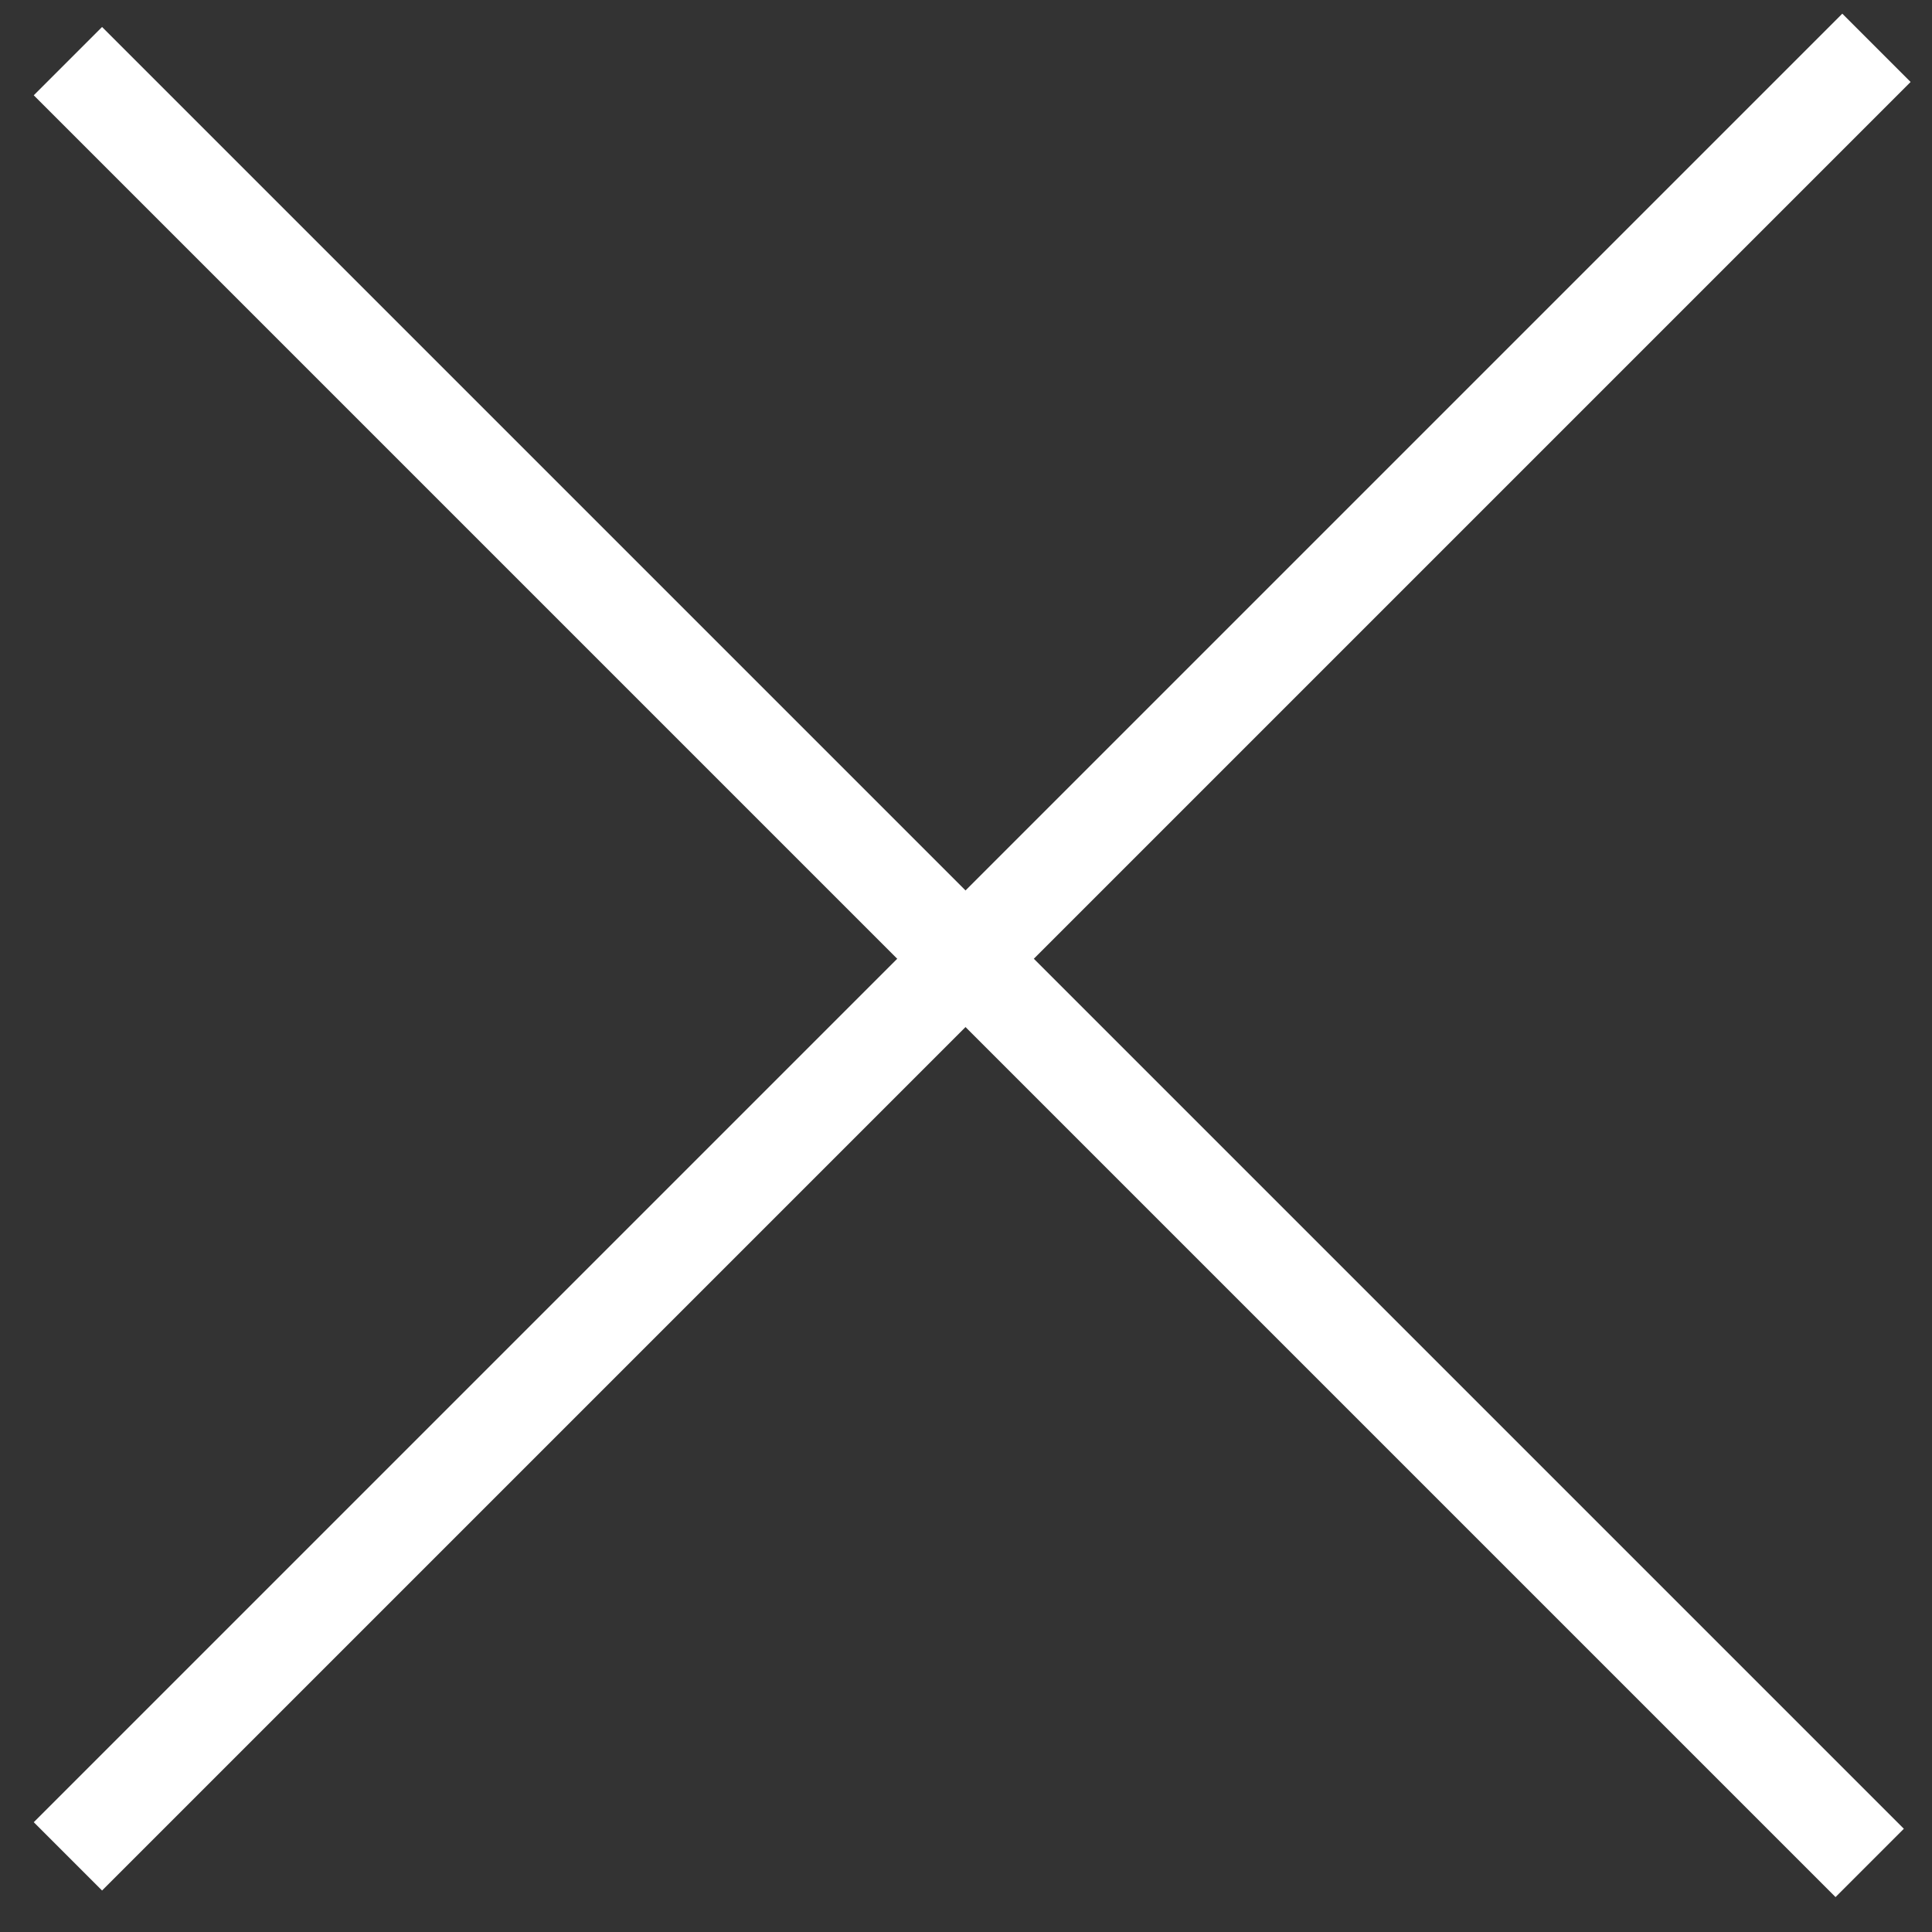 <?xml version="1.0" encoding="utf-8"?>
<svg version="1.2" baseProfile="tiny" xmlns="http://www.w3.org/2000/svg" xmlns:xlink="http://www.w3.org/1999/xlink" x="0px"
	 y="0px" width="20px" height="20px" viewBox="0 0 20 20" xml:space="preserve">
<rect x="0" y="0" width="20" height="20" fill="#333333" stroke="none"/>
<g id="Layer_1">
</g>
<g id="Layer_1_copy">
	<line fill="none" stroke="#ffffff" stroke-miterlimit="10" x1="0.703" y1="0.633" x2="19.355" y2="19.285"/>
	<line fill="none" stroke="#ffffff" stroke-miterlimit="10" x1="19.425" y1="0.495" x2="0.703" y2="19.217"/>
</g>
</svg>
